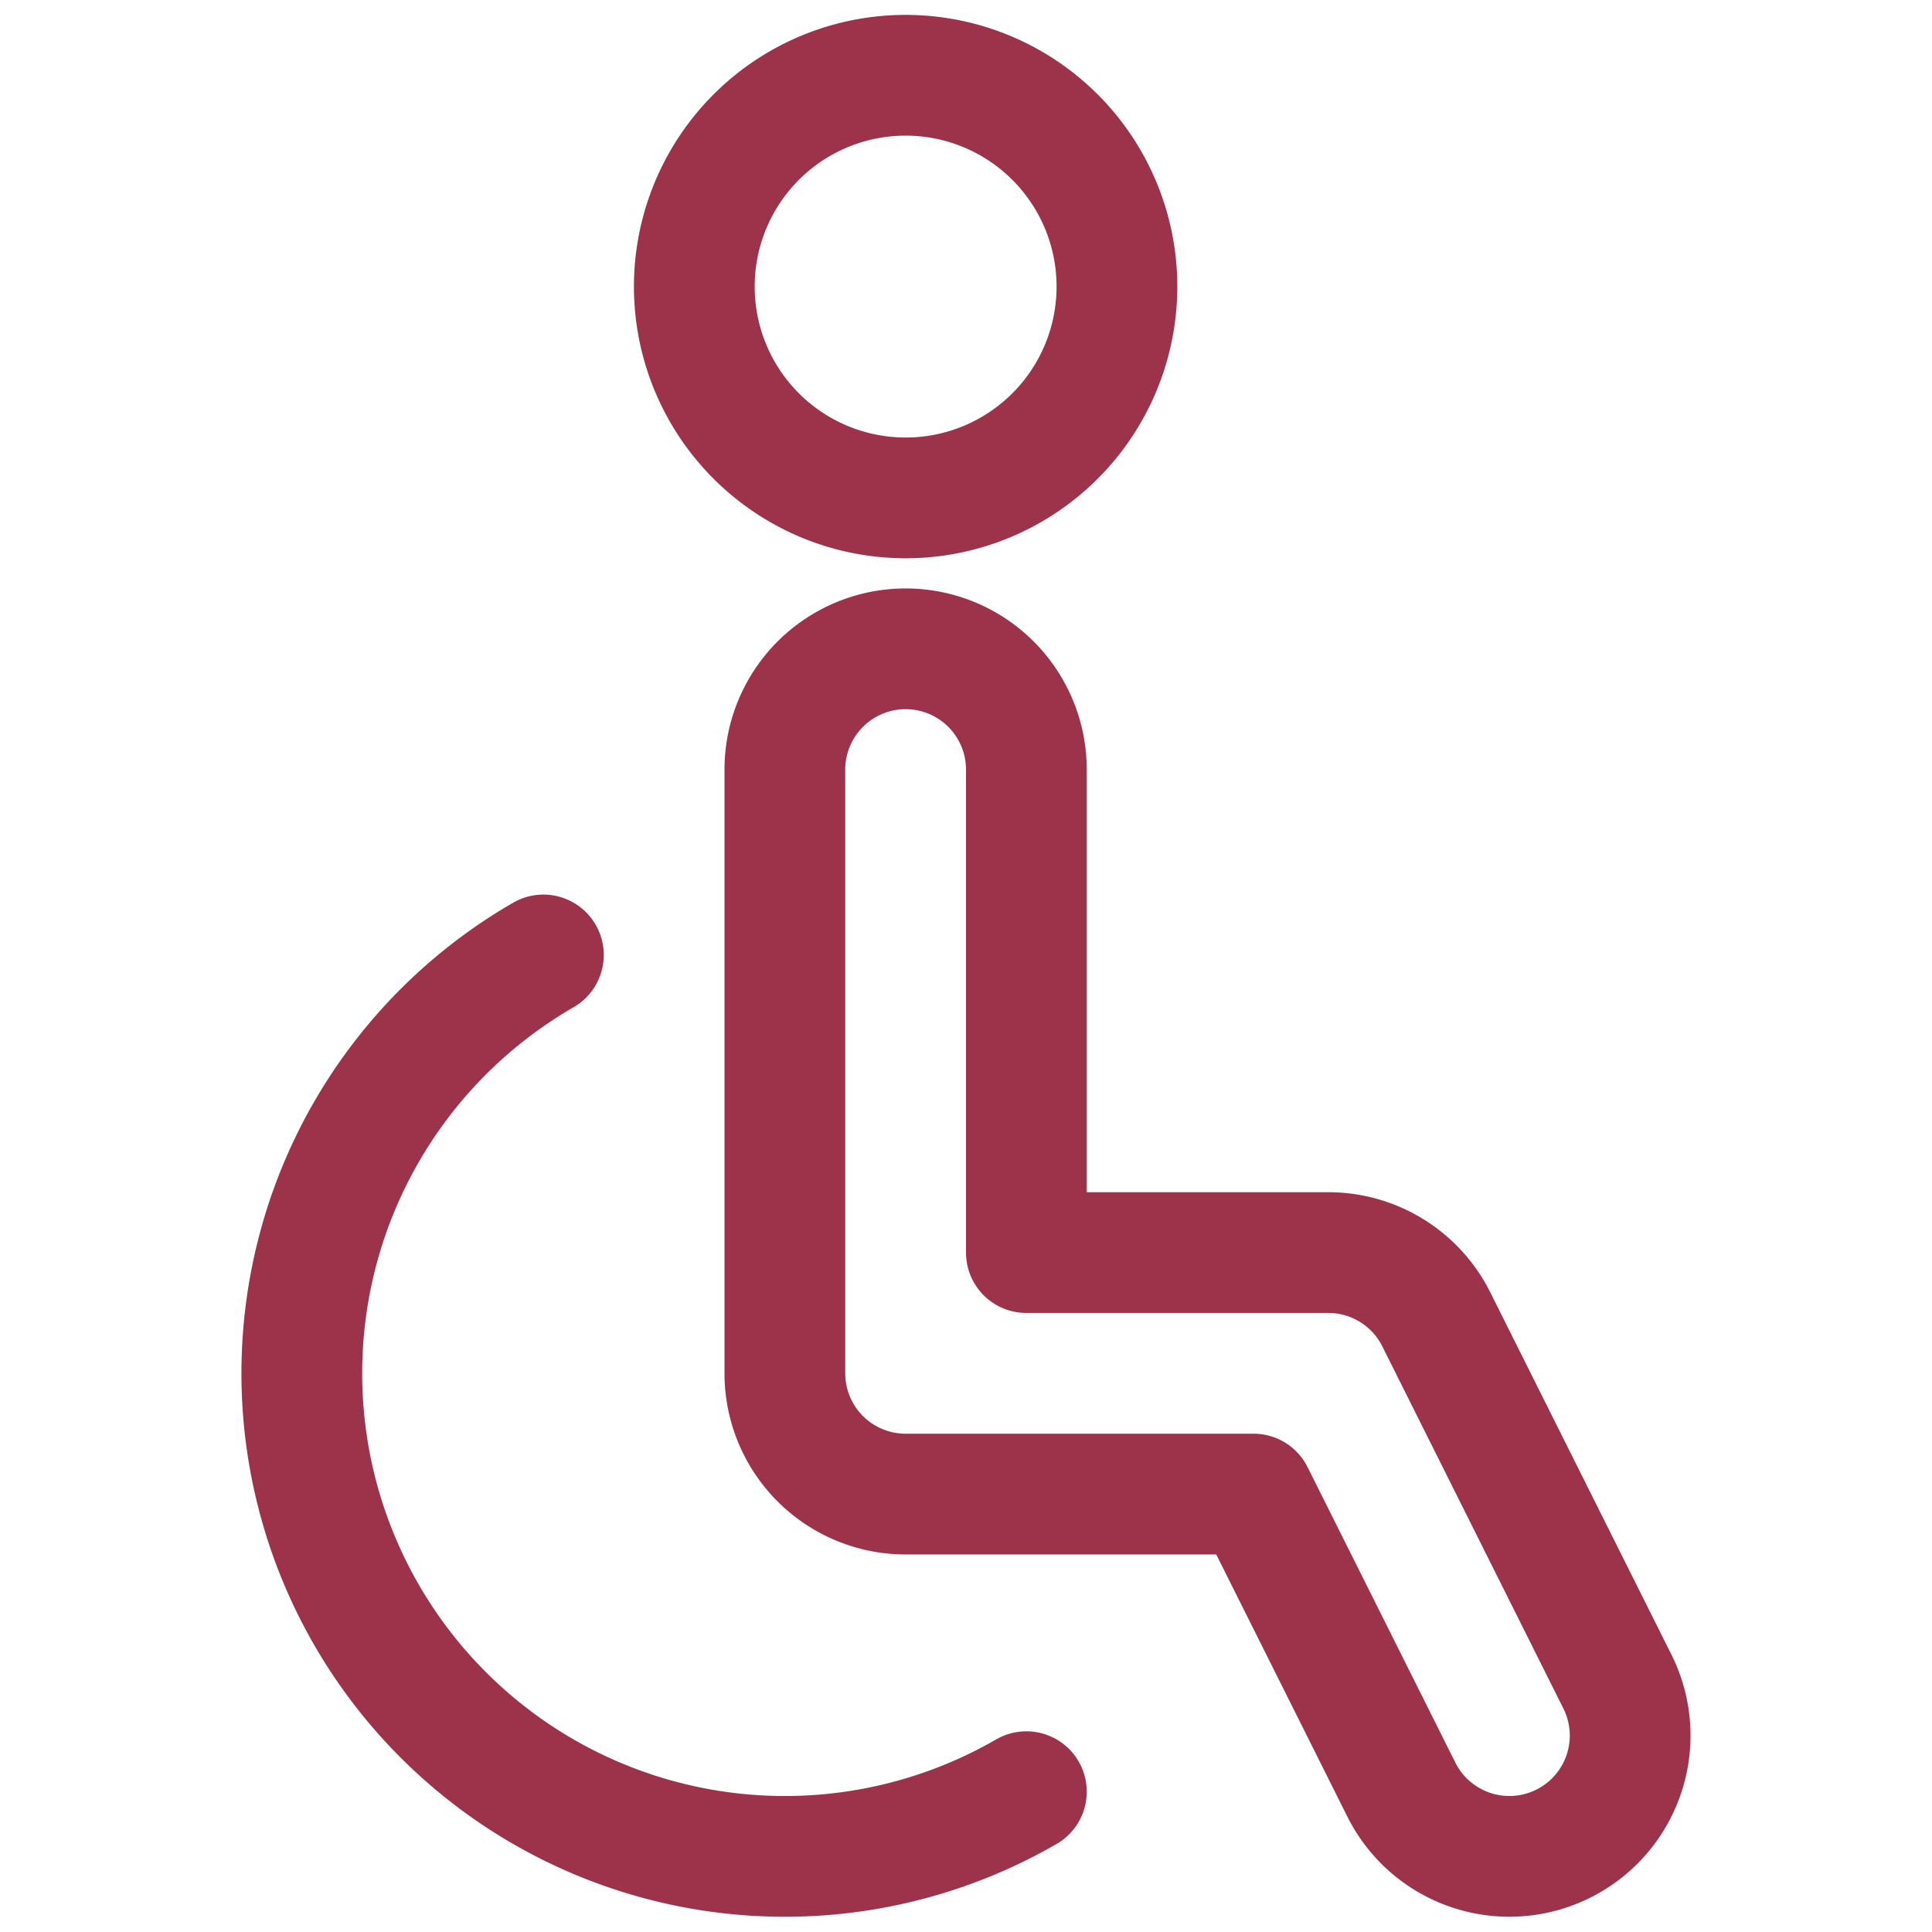 <svg xmlns="http://www.w3.org/2000/svg" viewBox="0 0 24 24" stroke-width="1.5" height="30" width="30"><path d="M8.625 3.560 A2.625 2.625 0 1 0 13.875 3.560 A2.625 2.625 0 1 0 8.625 3.560 Z" fill="none" stroke="#9d334a" stroke-linecap="round" stroke-linejoin="round"></path><path d="M17.408,22.231,15.572,18.56H11.25a1.5,1.5,0,0,1-1.5-1.5V9.56a1.5,1.5,0,0,1,3,0v6H16.5a1.5,1.5,0,0,1,1.342.829l2.25,4.5a1.5,1.5,0,0,1-2.684,1.342Z" fill="none" stroke="#9d334a" stroke-linecap="round" stroke-linejoin="round"></path><path d="M12.75,22.257a6,6,0,0,1-6-10.394" fill="none" stroke="#9d334a" stroke-linecap="round" stroke-linejoin="round"></path></svg>